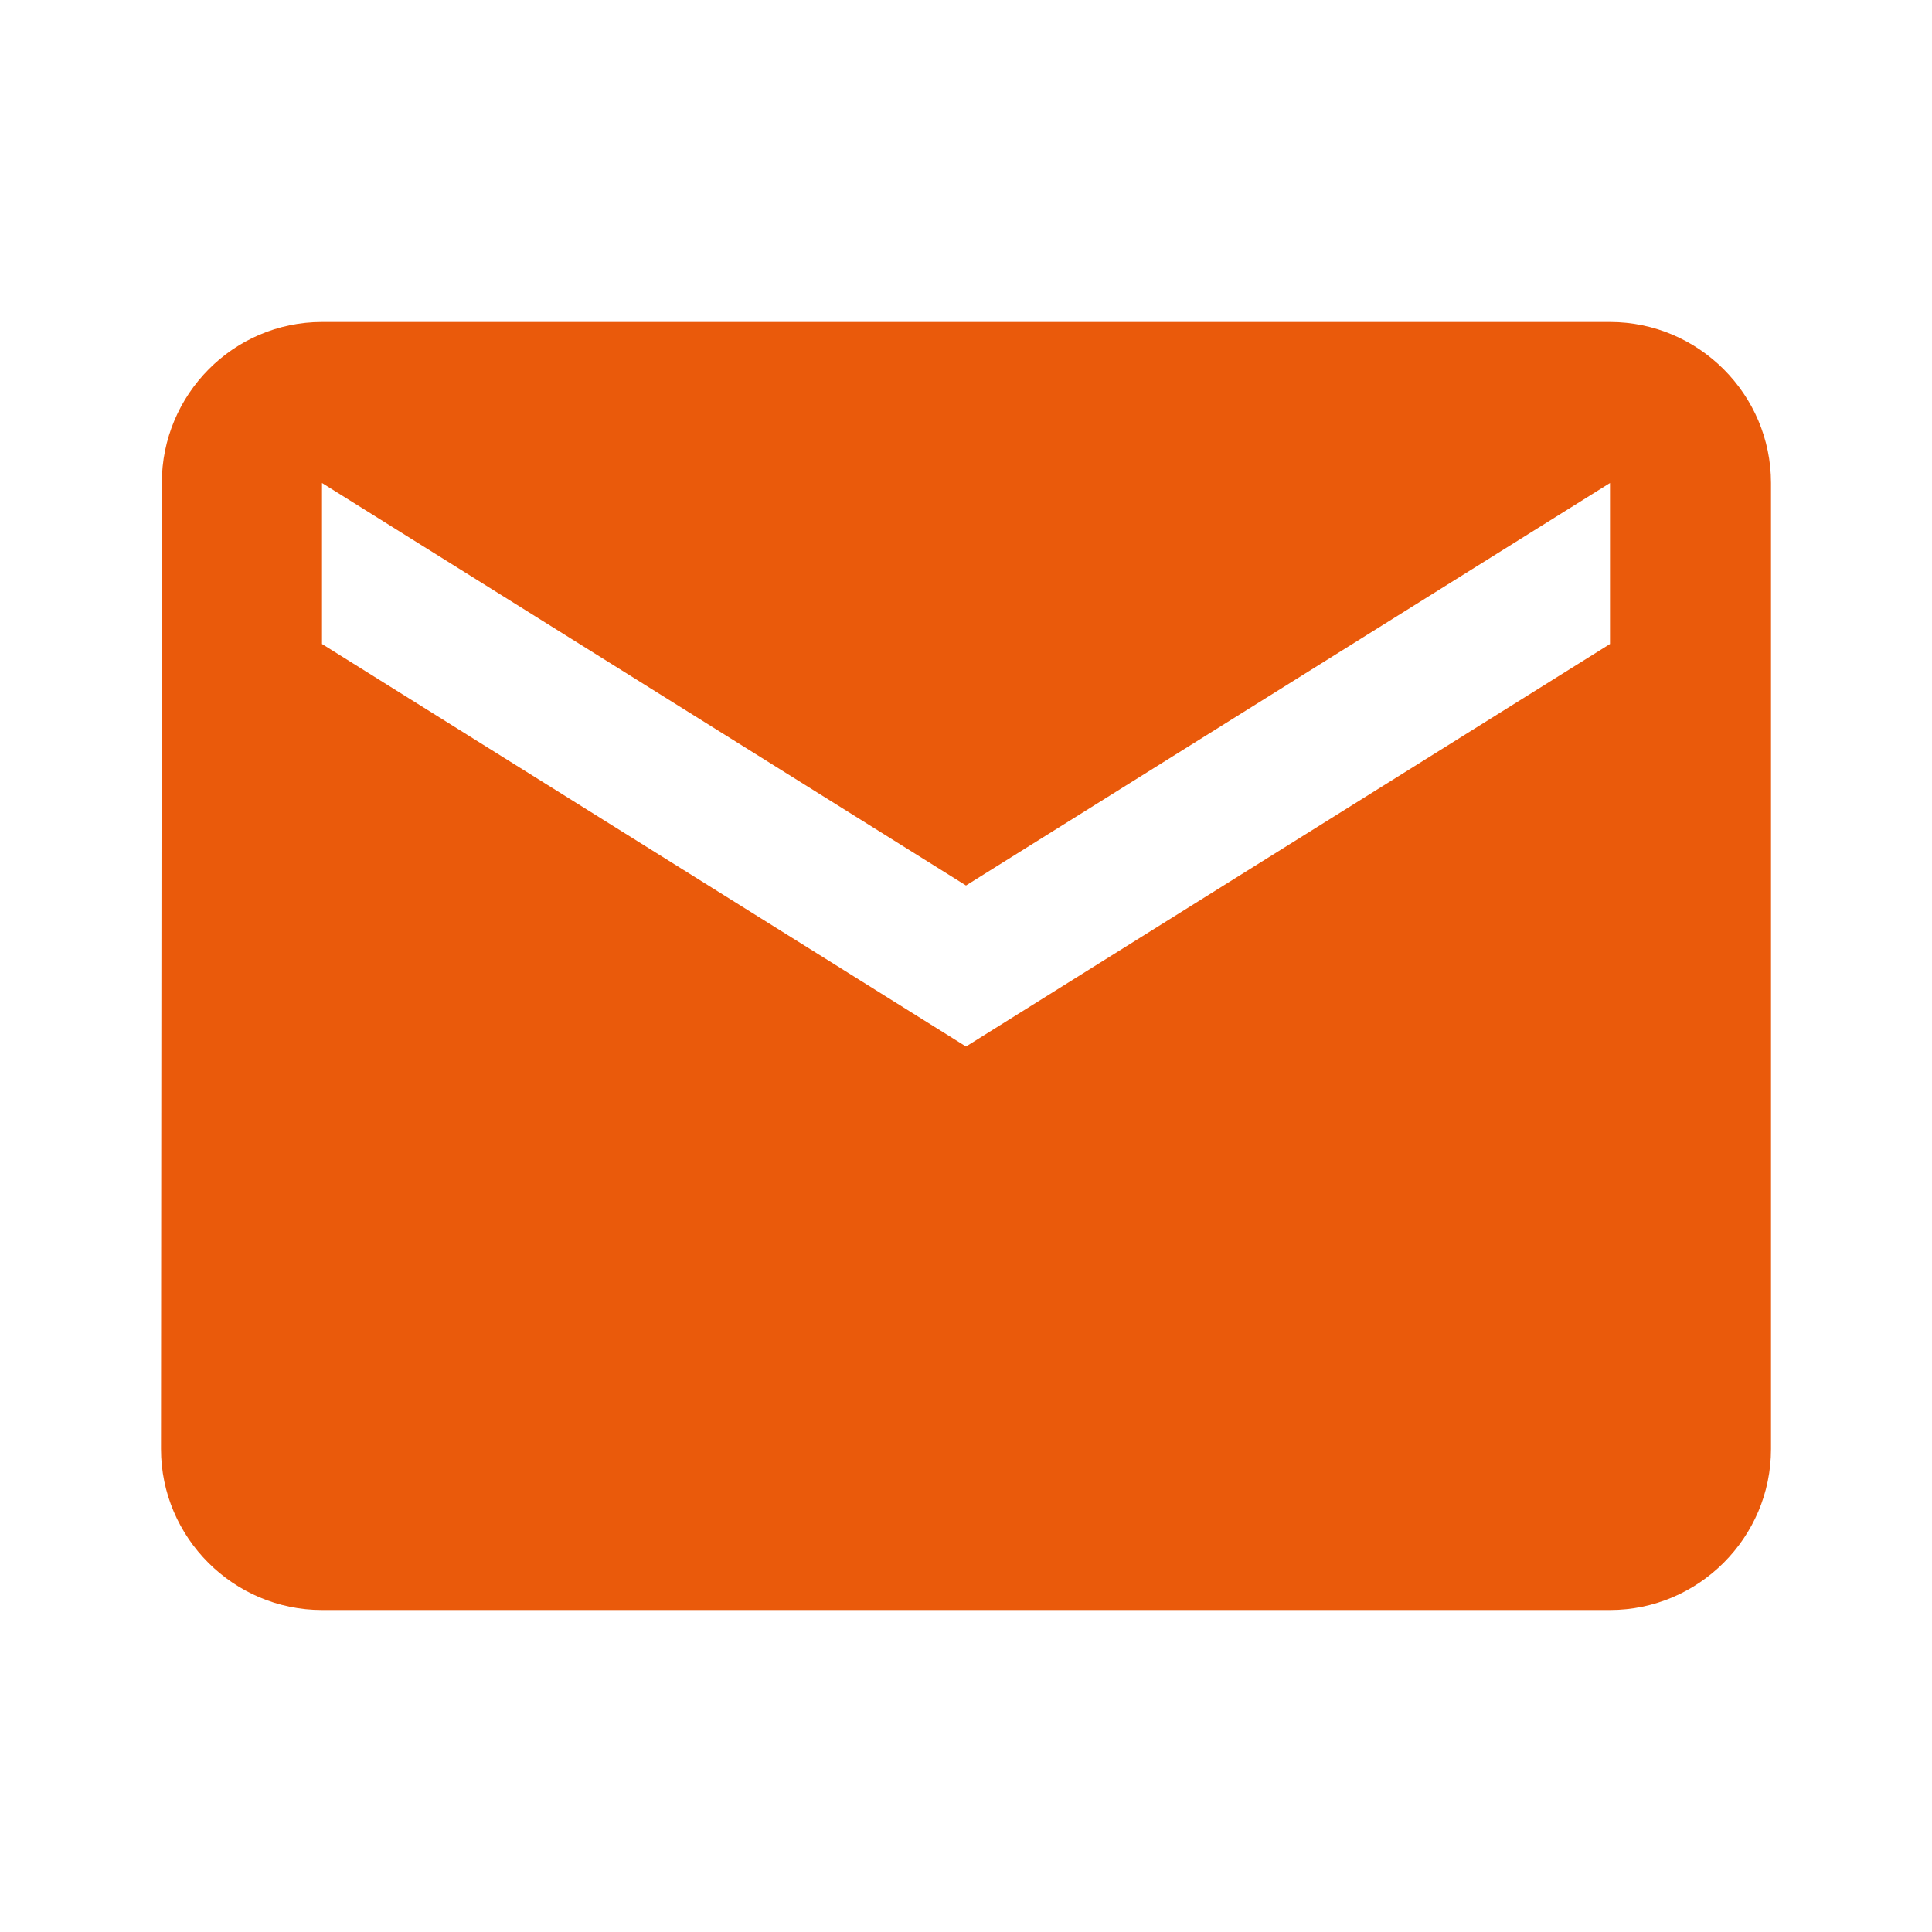 <svg width="24" height="24" viewBox="0 0 24 24" fill="none" xmlns="http://www.w3.org/2000/svg">
<g id="email_black_24dp" clip-path="url(#clip0_89_4222)">
<path id="Vector" d="M20 4H4C2.9 4 2.01 4.9 2.01 6L2 18C2 19.1 2.9 20 4 20H20C21.1 20 22 19.1 22 18V6C22 4.9 21.1 4 20 4ZM20 8L12 13L4 8V6L12 11L20 6V8Z" fill="#EA5A0B"/>
</g>
<defs>
<clipPath id="clip0_89_4222">
<rect width="24" height="24" fill="white"/>
</clipPath>
</defs>
</svg>
